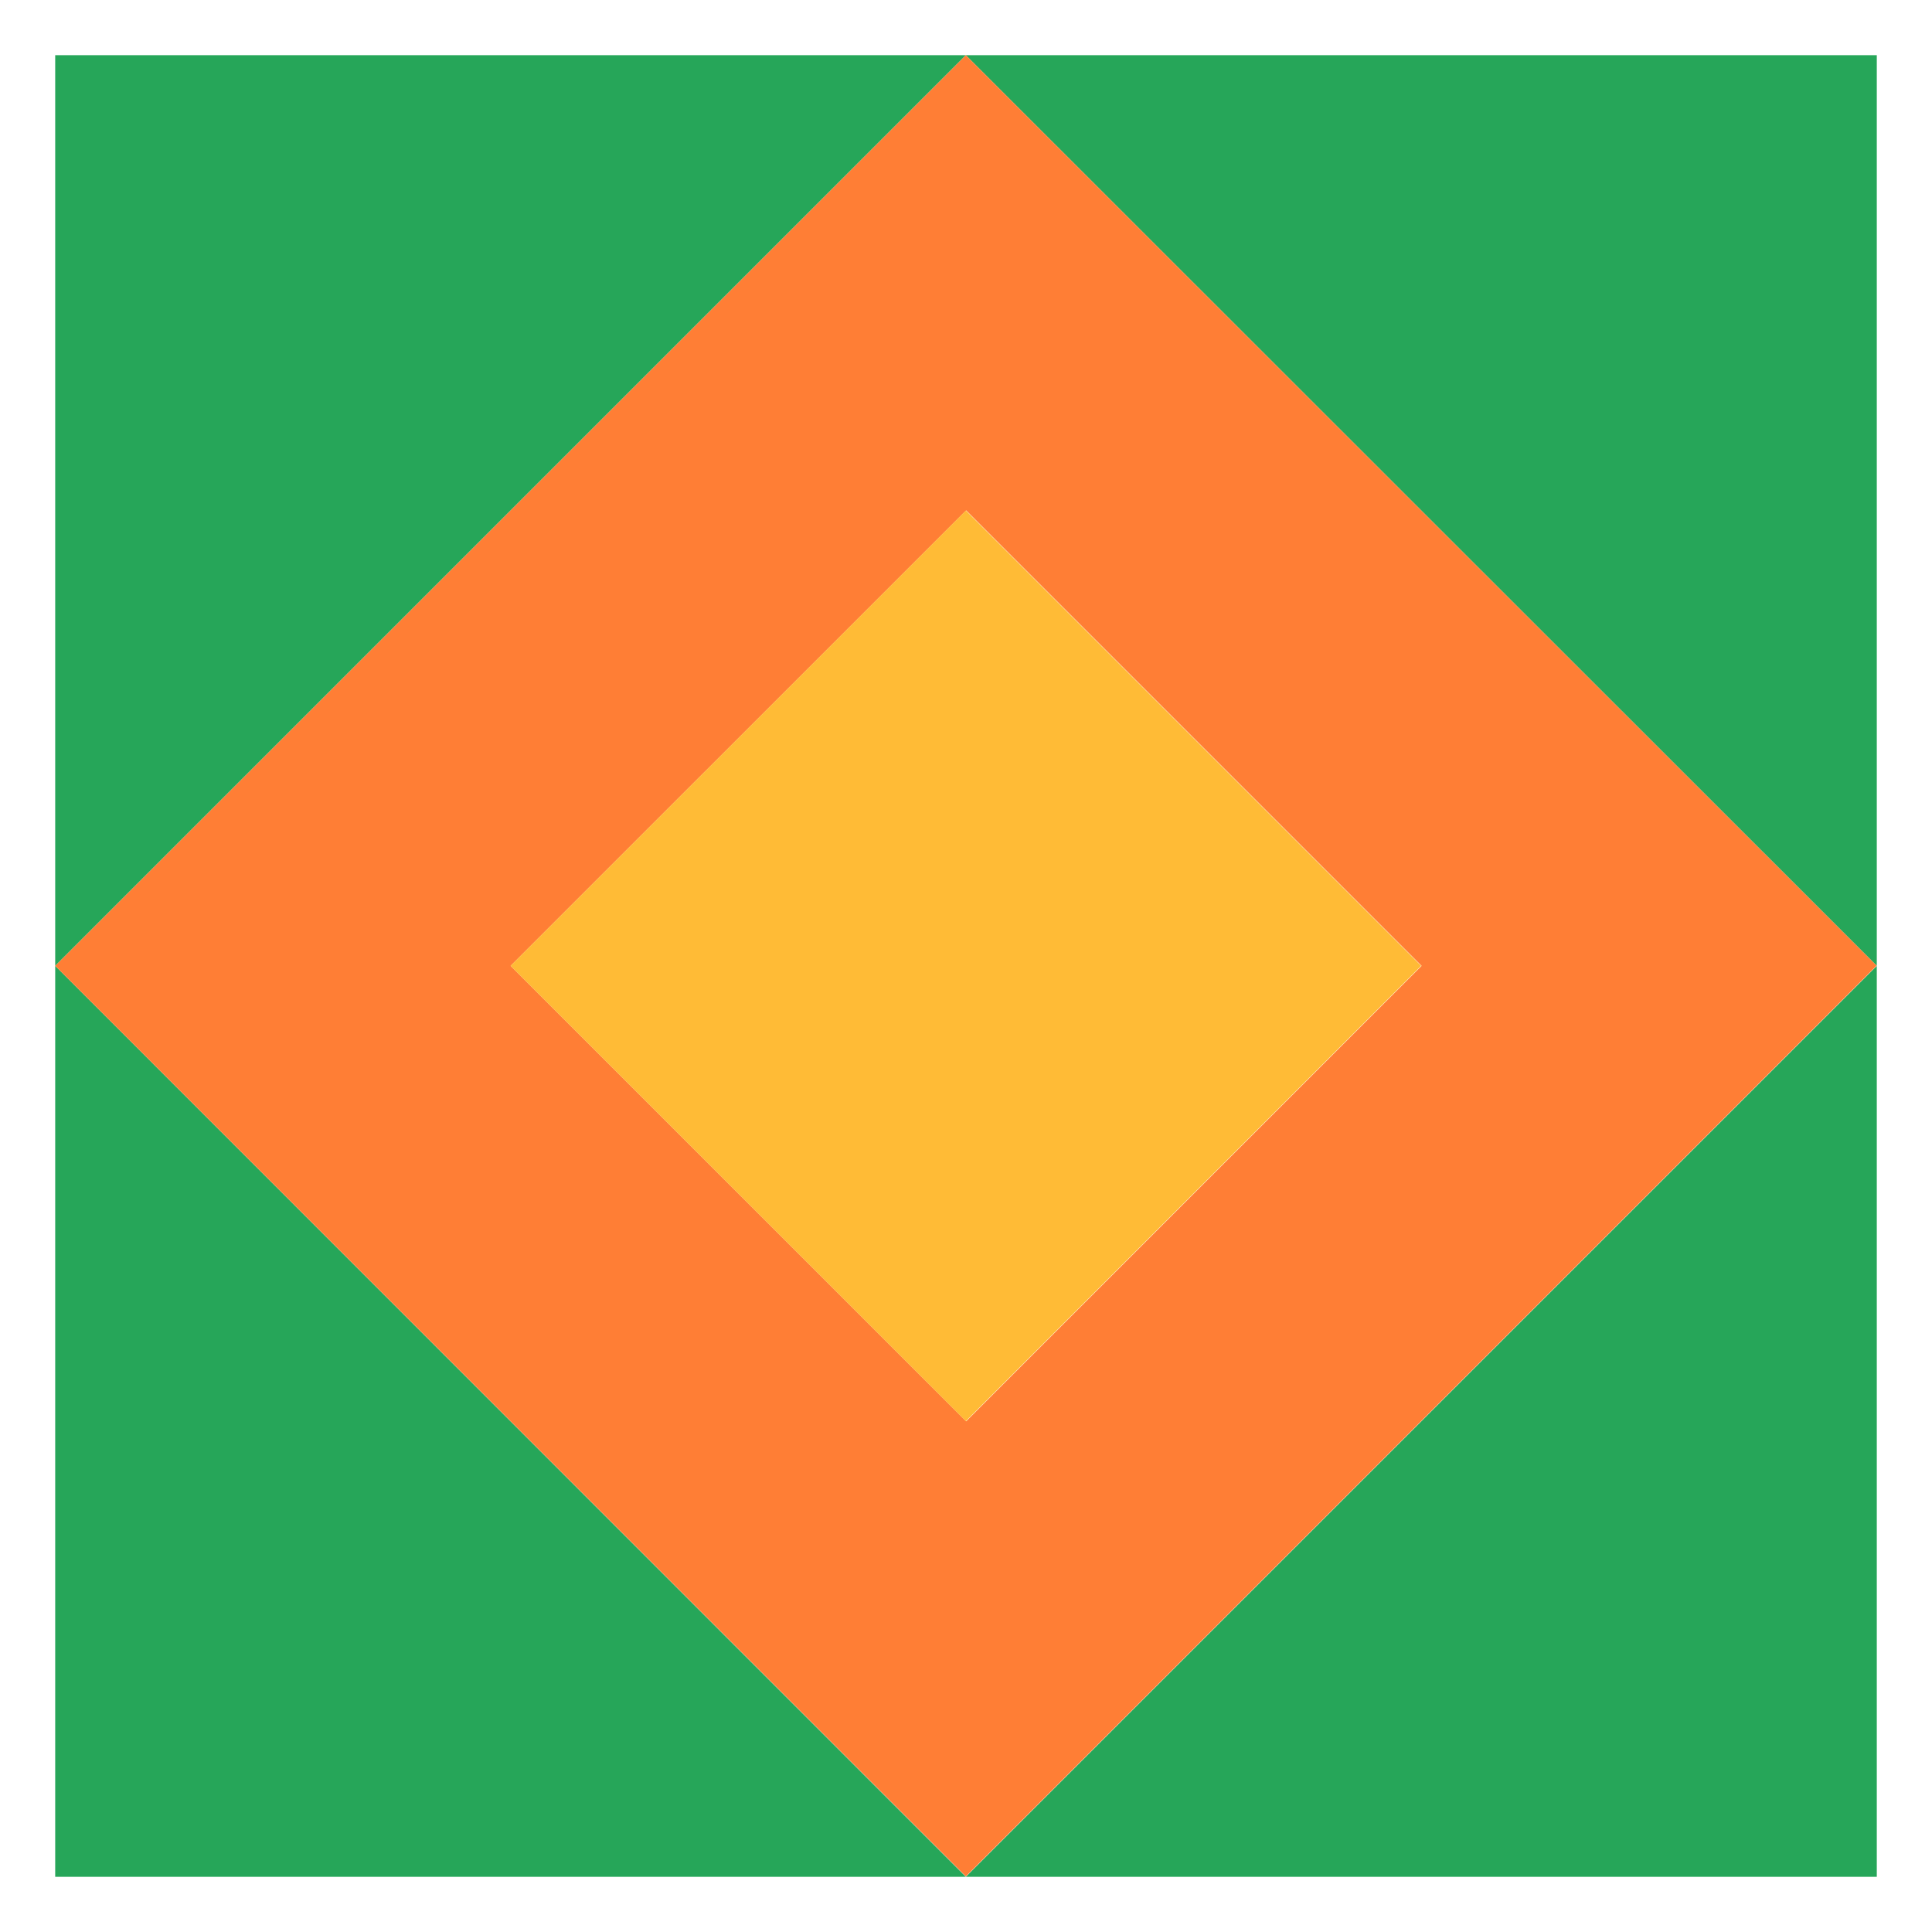 <svg width="35" height="35" viewBox="0 0 35 35" fill="none" xmlns="http://www.w3.org/2000/svg">
    <g clip-path="url(#clip0_713_6035)">
        <path d="M1 34H9.251H17.497L1 17.497V34Z" fill="#26A659" />
        <path d="M1 1V17.497L17.497 1H1Z" fill="#26A659" />
        <path d="M17.497 1L34 17.497V1H17.497Z" fill="#26A659" />
        <path d="M25.748 34H34V17.497L17.497 34H25.748Z" fill="#26A659" />
        <path
            d="M34 17.497L17.497 1L1 17.497L17.497 33.994L33.994 17.497H34ZM17.503 9.246L25.754 17.497L17.503 25.748L9.251 17.497L17.503 9.246Z"
            fill="#FF7E35" />
        <path d="M17.498 9.249L9.25 17.497L17.498 25.745L25.746 17.497L17.498 9.249Z"
            fill="#FFBB36" />
    </g>
    <defs>
        <clipPath id="clip0_713_6035">
            <rect width="33" height="33" fill="white" transform="translate(1 1)" />
        </clipPath>
    </defs>
</svg>
